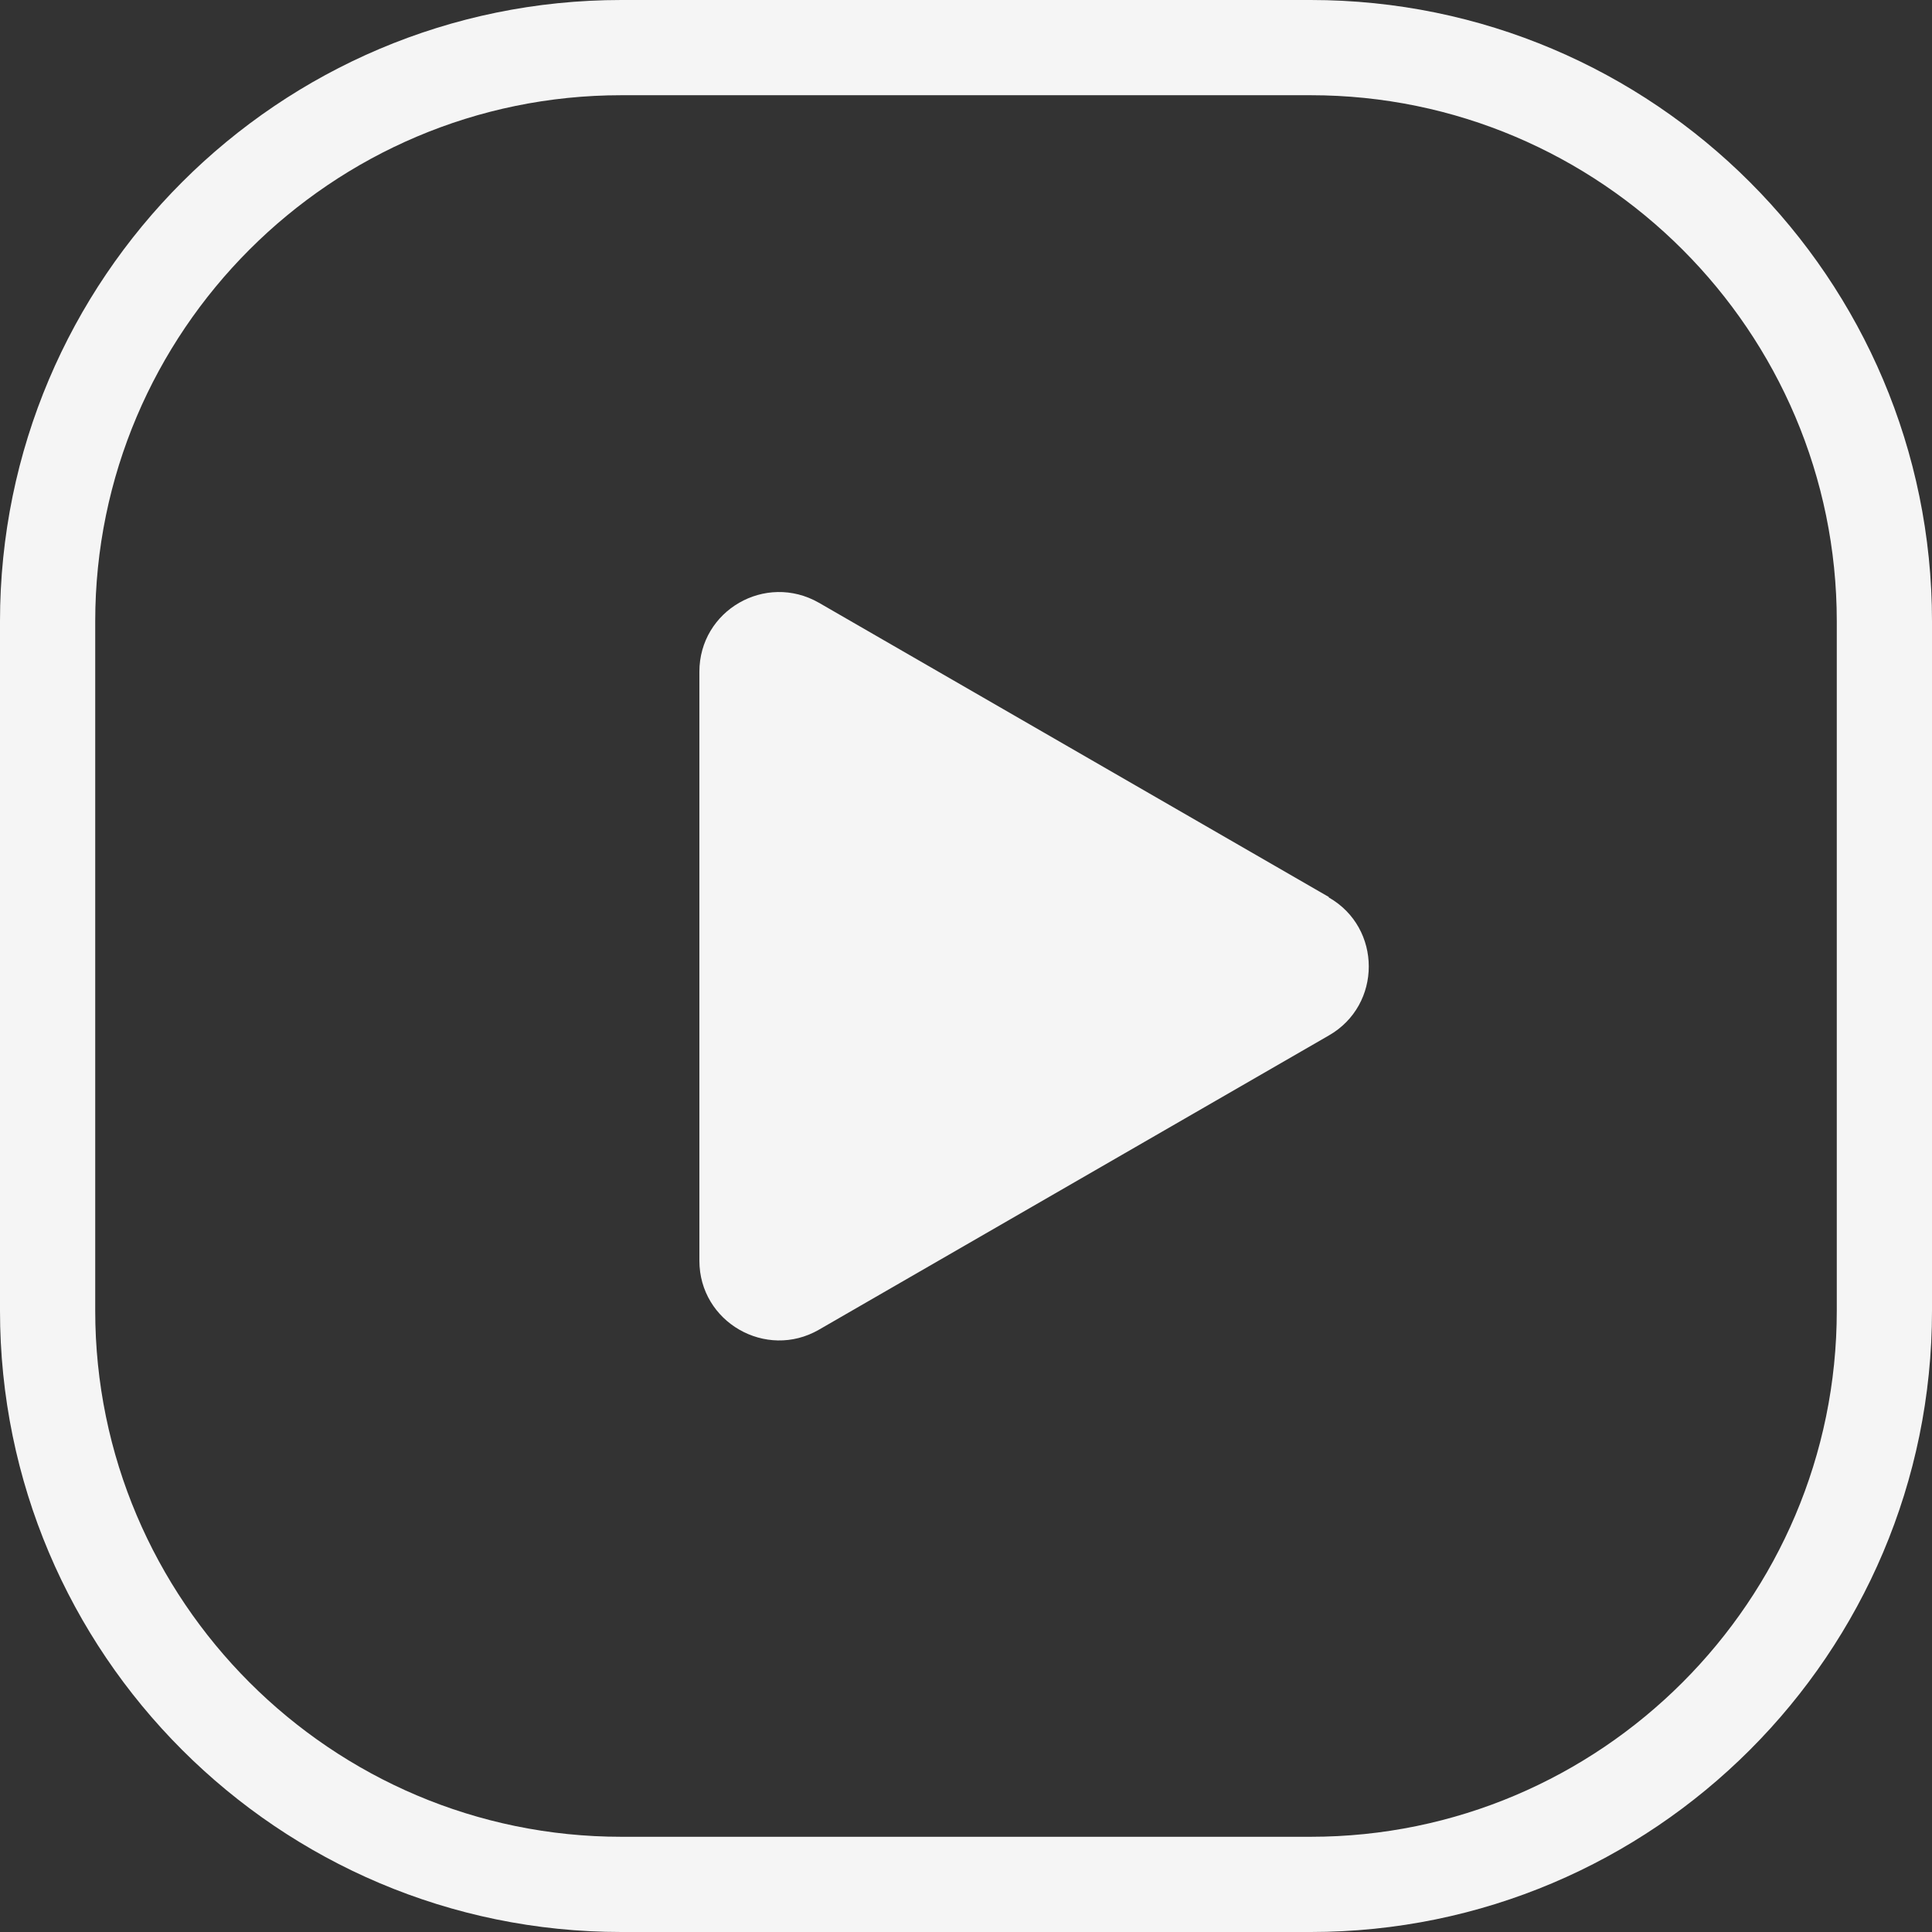 <?xml version="1.0" encoding="UTF-8"?> <svg xmlns="http://www.w3.org/2000/svg" id="Layer_2" data-name="Layer 2" viewBox="0 0 40.58 40.58"><rect x="0" y="0" width="40.58" height="40.58" fill="#333333" stroke="none"/><defs><style> .cls-1 { fill: #f5f5f5; } </style></defs><g id="Layer_2-2" data-name="Layer 2"><g><path class="cls-1" d="M27.53,40.58h-14.48c-7.2,0-13.05-5.85-13.05-13.05v-14.48C0,5.85,5.85,0,13.05,0h14.48c7.2,0,13.05,5.85,13.05,13.05v14.48c0,7.2-5.85,13.05-13.05,13.05ZM13.05,2C6.96,2,2,6.96,2,13.05v14.48c0,6.09,4.96,11.05,11.05,11.05h14.48c6.09,0,11.05-4.96,11.05-11.05v-14.48c0-6.09-4.96-11.05-11.05-11.05h-14.48Z"></path><path class="cls-1" d="M27.91,18.84l-10.71-6.18c-1.12-.64-2.51.16-2.51,1.45v12.37c0,1.29,1.4,2.09,2.51,1.45l10.71-6.18c1.12-.64,1.12-2.26,0-2.9h0Z"></path></g></g></svg> 